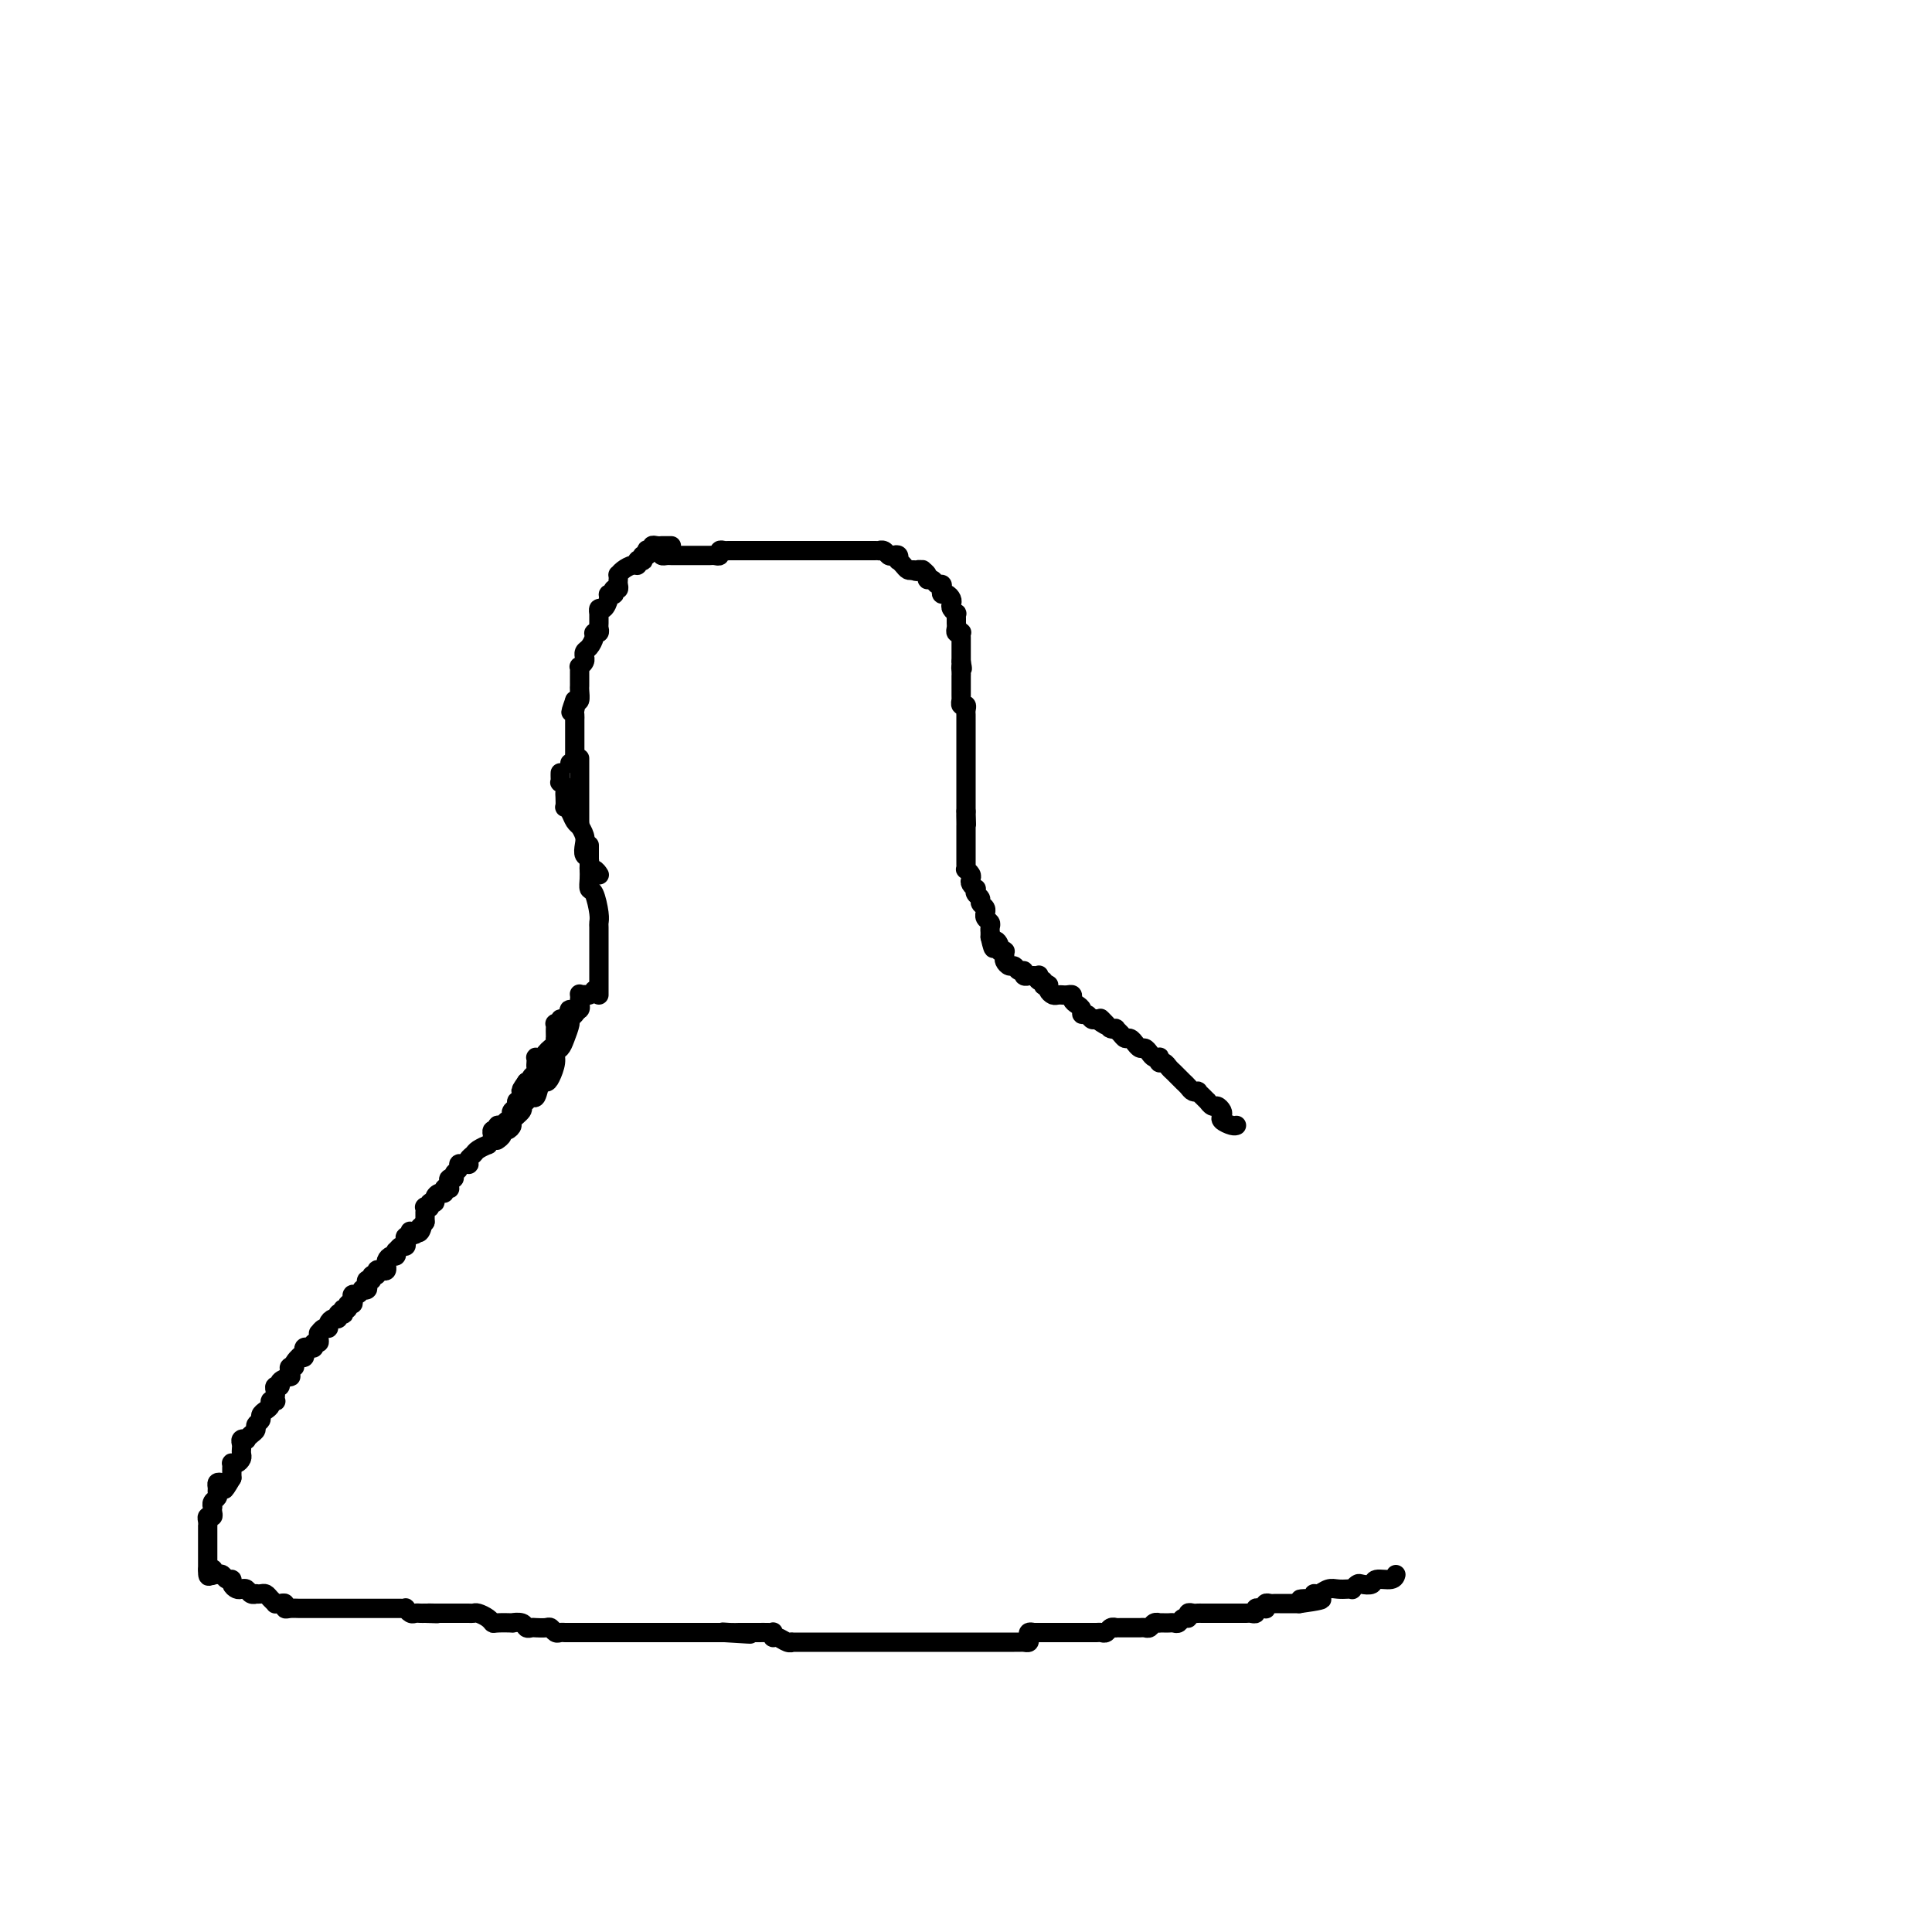 <svg viewBox='0 0 400 400' version='1.1' xmlns='http://www.w3.org/2000/svg' xmlns:xlink='http://www.w3.org/1999/xlink'><g fill='none' stroke='#000000' stroke-width='4' stroke-linecap='round' stroke-linejoin='round'><path d='M139,113c-0.304,-0.001 -0.607,-0.001 -1,0c-0.393,0.001 -0.875,0.004 -1,0c-0.125,-0.004 0.106,-0.015 0,0c-0.106,0.015 -0.551,0.055 -1,0c-0.449,-0.055 -0.904,-0.207 -1,0c-0.096,0.207 0.167,0.772 0,1c-0.167,0.228 -0.763,0.117 -1,0c-0.237,-0.117 -0.115,-0.241 0,0c0.115,0.241 0.223,0.848 0,1c-0.223,0.152 -0.777,-0.152 -1,0c-0.223,0.152 -0.114,0.758 0,1c0.114,0.242 0.234,0.120 0,0c-0.234,-0.120 -0.823,-0.238 -1,0c-0.177,0.238 0.058,0.834 0,1c-0.058,0.166 -0.408,-0.096 -1,0c-0.592,0.096 -1.427,0.550 -2,1c-0.573,0.450 -0.885,0.895 -1,1c-0.115,0.105 -0.035,-0.131 0,0c0.035,0.131 0.023,0.627 0,1c-0.023,0.373 -0.058,0.622 0,1c0.058,0.378 0.208,0.885 0,1c-0.208,0.115 -0.773,-0.164 -1,0c-0.227,0.164 -0.116,0.770 0,1c0.116,0.230 0.238,0.085 0,0c-0.238,-0.085 -0.834,-0.110 -1,0c-0.166,0.110 0.099,0.353 0,1c-0.099,0.647 -0.562,1.697 -1,2c-0.438,0.303 -0.850,-0.140 -1,0c-0.150,0.140 -0.039,0.865 0,1c0.039,0.135 0.007,-0.318 0,0c-0.007,0.318 0.013,1.408 0,2c-0.013,0.592 -0.059,0.687 0,1c0.059,0.313 0.222,0.843 0,1c-0.222,0.157 -0.830,-0.059 -1,0c-0.170,0.059 0.098,0.393 0,1c-0.098,0.607 -0.561,1.486 -1,2c-0.439,0.514 -0.853,0.664 -1,1c-0.147,0.336 -0.025,0.860 0,1c0.025,0.140 -0.046,-0.103 0,0c0.046,0.103 0.208,0.553 0,1c-0.208,0.447 -0.788,0.889 -1,1c-0.212,0.111 -0.057,-0.111 0,0c0.057,0.111 0.015,0.555 0,1c-0.015,0.445 -0.004,0.892 0,1c0.004,0.108 0.002,-0.121 0,0c-0.002,0.121 -0.003,0.593 0,1c0.003,0.407 0.011,0.748 0,1c-0.011,0.252 -0.041,0.414 0,1c0.041,0.586 0.155,1.596 0,2c-0.155,0.404 -0.577,0.202 -1,0'/><path d='M119,145c-1.547,4.354 -0.415,1.740 0,1c0.415,-0.740 0.111,0.393 0,1c-0.111,0.607 -0.030,0.687 0,1c0.030,0.313 0.008,0.857 0,1c-0.008,0.143 -0.002,-0.115 0,0c0.002,0.115 0.001,0.604 0,1c-0.001,0.396 -0.000,0.697 0,1c0.000,0.303 0.000,0.606 0,1c-0.000,0.394 0.000,0.879 0,1c-0.000,0.121 -0.000,-0.123 0,0c0.000,0.123 0.001,0.611 0,1c-0.001,0.389 -0.004,0.679 0,1c0.004,0.321 0.015,0.675 0,1c-0.015,0.325 -0.056,0.623 0,1c0.056,0.377 0.207,0.832 0,1c-0.207,0.168 -0.774,0.048 -1,0c-0.226,-0.048 -0.113,-0.024 0,0'/><path d='M116,160c-0.008,0.303 -0.016,0.606 0,1c0.016,0.394 0.057,0.878 0,1c-0.057,0.122 -0.211,-0.117 0,0c0.211,0.117 0.788,0.591 1,1c0.212,0.409 0.060,0.753 0,1c-0.060,0.247 -0.027,0.398 0,1c0.027,0.602 0.050,1.653 0,2c-0.050,0.347 -0.171,-0.012 0,0c0.171,0.012 0.634,0.396 1,1c0.366,0.604 0.634,1.430 1,2c0.366,0.570 0.829,0.884 1,1c0.171,0.116 0.049,0.033 0,0c-0.049,-0.033 -0.024,-0.017 0,0'/><path d='M120,157c0.000,0.322 0.000,0.645 0,1c-0.000,0.355 -0.000,0.743 0,1c0.000,0.257 0.000,0.384 0,1c-0.000,0.616 -0.000,1.722 0,2c0.000,0.278 0.000,-0.274 0,0c-0.000,0.274 -0.000,1.372 0,2c0.000,0.628 0.000,0.785 0,1c-0.000,0.215 -0.001,0.487 0,1c0.001,0.513 0.004,1.268 0,2c-0.004,0.732 -0.015,1.442 0,2c0.015,0.558 0.055,0.966 0,1c-0.055,0.034 -0.207,-0.304 0,0c0.207,0.304 0.773,1.252 1,2c0.227,0.748 0.116,1.296 0,2c-0.116,0.704 -0.238,1.566 0,2c0.238,0.434 0.834,0.442 1,1c0.166,0.558 -0.100,1.665 0,2c0.100,0.335 0.565,-0.102 1,0c0.435,0.102 0.838,0.743 1,1c0.162,0.257 0.081,0.128 0,0'/><path d='M122,175c-0.000,0.245 -0.001,0.490 0,1c0.001,0.510 0.003,1.286 0,2c-0.003,0.714 -0.011,1.367 0,2c0.011,0.633 0.041,1.244 0,2c-0.041,0.756 -0.155,1.655 0,2c0.155,0.345 0.577,0.137 1,1c0.423,0.863 0.845,2.798 1,4c0.155,1.202 0.041,1.670 0,2c-0.041,0.330 -0.011,0.522 0,1c0.011,0.478 0.003,1.241 0,2c-0.003,0.759 -0.001,1.513 0,2c0.001,0.487 0.000,0.708 0,1c-0.000,0.292 -0.000,0.657 0,1c0.000,0.343 0.000,0.666 0,1c-0.000,0.334 -0.000,0.681 0,1c0.000,0.319 0.000,0.610 0,1c-0.000,0.390 -0.000,0.878 0,1c0.000,0.122 0.000,-0.121 0,0c-0.000,0.121 -0.000,0.607 0,1c0.000,0.393 0.000,0.694 0,1c-0.000,0.306 -0.000,0.618 0,1c0.000,0.382 0.000,0.834 0,1c-0.000,0.166 -0.000,0.045 0,0c0.000,-0.045 0.000,-0.013 0,0c-0.000,0.013 -0.000,0.006 0,0'/><path d='M120,206c-0.022,-0.173 -0.043,-0.346 0,0c0.043,0.346 0.152,1.213 0,2c-0.152,0.787 -0.565,1.496 -1,2c-0.435,0.504 -0.891,0.803 -1,1c-0.109,0.197 0.129,0.292 0,1c-0.129,0.708 -0.626,2.028 -1,3c-0.374,0.972 -0.625,1.596 -1,2c-0.375,0.404 -0.874,0.589 -1,1c-0.126,0.411 0.121,1.050 0,2c-0.121,0.950 -0.610,2.212 -1,3c-0.390,0.788 -0.682,1.104 -1,1c-0.318,-0.104 -0.664,-0.627 -1,0c-0.336,0.627 -0.662,2.405 -1,3c-0.338,0.595 -0.687,0.009 -1,0c-0.313,-0.009 -0.591,0.561 -1,1c-0.409,0.439 -0.949,0.749 -1,1c-0.051,0.251 0.389,0.445 0,1c-0.389,0.555 -1.606,1.472 -2,2c-0.394,0.528 0.034,0.667 0,1c-0.034,0.333 -0.531,0.860 -1,1c-0.469,0.140 -0.909,-0.107 -1,0c-0.091,0.107 0.168,0.567 0,1c-0.168,0.433 -0.762,0.838 -1,1c-0.238,0.162 -0.119,0.081 0,0'/><path d='M123,205c-0.300,0.419 -0.600,0.838 -1,1c-0.400,0.162 -0.899,0.067 -1,0c-0.101,-0.067 0.198,-0.106 0,0c-0.198,0.106 -0.893,0.358 -1,1c-0.107,0.642 0.374,1.674 0,2c-0.374,0.326 -1.602,-0.052 -2,0c-0.398,0.052 0.033,0.536 0,1c-0.033,0.464 -0.531,0.908 -1,1c-0.469,0.092 -0.910,-0.168 -1,0c-0.090,0.168 0.172,0.766 0,1c-0.172,0.234 -0.778,0.105 -1,0c-0.222,-0.105 -0.060,-0.187 0,0c0.060,0.187 0.017,0.641 0,1c-0.017,0.359 -0.007,0.621 0,1c0.007,0.379 0.013,0.875 0,1c-0.013,0.125 -0.045,-0.120 0,0c0.045,0.120 0.166,0.607 0,1c-0.166,0.393 -0.619,0.693 -1,1c-0.381,0.307 -0.691,0.621 -1,1c-0.309,0.379 -0.619,0.822 -1,1c-0.381,0.178 -0.833,0.089 -1,0c-0.167,-0.089 -0.048,-0.179 0,0c0.048,0.179 0.027,0.626 0,1c-0.027,0.374 -0.059,0.675 0,1c0.059,0.325 0.209,0.676 0,1c-0.209,0.324 -0.778,0.623 -1,1c-0.222,0.377 -0.098,0.832 0,1c0.098,0.168 0.171,0.048 0,0c-0.171,-0.048 -0.585,-0.024 -1,0'/><path d='M109,224c-2.182,3.117 -0.636,1.410 0,1c0.636,-0.410 0.363,0.478 0,1c-0.363,0.522 -0.814,0.679 -1,1c-0.186,0.321 -0.106,0.807 0,1c0.106,0.193 0.238,0.093 0,0c-0.238,-0.093 -0.848,-0.178 -1,0c-0.152,0.178 0.152,0.621 0,1c-0.152,0.379 -0.761,0.694 -1,1c-0.239,0.306 -0.106,0.603 0,1c0.106,0.397 0.187,0.895 0,1c-0.187,0.105 -0.642,-0.183 -1,0c-0.358,0.183 -0.618,0.837 -1,1c-0.382,0.163 -0.886,-0.164 -1,0c-0.114,0.164 0.161,0.818 0,1c-0.161,0.182 -0.759,-0.110 -1,0c-0.241,0.110 -0.124,0.621 0,1c0.124,0.379 0.255,0.626 0,1c-0.255,0.374 -0.895,0.873 -1,1c-0.105,0.127 0.326,-0.120 0,0c-0.326,0.120 -1.407,0.606 -2,1c-0.593,0.394 -0.697,0.694 -1,1c-0.303,0.306 -0.803,0.617 -1,1c-0.197,0.383 -0.090,0.838 0,1c0.090,0.162 0.164,0.032 0,0c-0.164,-0.032 -0.565,0.034 -1,0c-0.435,-0.034 -0.905,-0.167 -1,0c-0.095,0.167 0.185,0.636 0,1c-0.185,0.364 -0.834,0.623 -1,1c-0.166,0.377 0.153,0.872 0,1c-0.153,0.128 -0.777,-0.110 -1,0c-0.223,0.110 -0.045,0.569 0,1c0.045,0.431 -0.043,0.833 0,1c0.043,0.167 0.218,0.100 0,0c-0.218,-0.100 -0.828,-0.233 -1,0c-0.172,0.233 0.093,0.832 0,1c-0.093,0.168 -0.546,-0.095 -1,0c-0.454,0.095 -0.910,0.548 -1,1c-0.090,0.452 0.186,0.905 0,1c-0.186,0.095 -0.834,-0.167 -1,0c-0.166,0.167 0.152,0.762 0,1c-0.152,0.238 -0.773,0.119 -1,0c-0.227,-0.119 -0.061,-0.239 0,0c0.061,0.239 0.016,0.837 0,1c-0.016,0.163 -0.004,-0.110 0,0c0.004,0.110 0.001,0.603 0,1c-0.001,0.397 -0.001,0.699 0,1'/><path d='M88,253c-3.487,4.652 -1.705,1.781 -1,1c0.705,-0.781 0.334,0.527 0,1c-0.334,0.473 -0.629,0.112 -1,0c-0.371,-0.112 -0.818,0.025 -1,0c-0.182,-0.025 -0.101,-0.213 0,0c0.101,0.213 0.220,0.826 0,1c-0.220,0.174 -0.781,-0.093 -1,0c-0.219,0.093 -0.097,0.546 0,1c0.097,0.454 0.170,0.910 0,1c-0.170,0.090 -0.584,-0.187 -1,0c-0.416,0.187 -0.833,0.837 -1,1c-0.167,0.163 -0.083,-0.163 0,0c0.083,0.163 0.166,0.813 0,1c-0.166,0.187 -0.580,-0.090 -1,0c-0.420,0.090 -0.847,0.546 -1,1c-0.153,0.454 -0.031,0.905 0,1c0.031,0.095 -0.029,-0.167 0,0c0.029,0.167 0.147,0.762 0,1c-0.147,0.238 -0.560,0.120 -1,0c-0.440,-0.120 -0.906,-0.243 -1,0c-0.094,0.243 0.185,0.853 0,1c-0.185,0.147 -0.833,-0.167 -1,0c-0.167,0.167 0.147,0.816 0,1c-0.147,0.184 -0.757,-0.095 -1,0c-0.243,0.095 -0.121,0.565 0,1c0.121,0.435 0.239,0.834 0,1c-0.239,0.166 -0.835,0.100 -1,0c-0.165,-0.100 0.100,-0.233 0,0c-0.100,0.233 -0.567,0.832 -1,1c-0.433,0.168 -0.833,-0.094 -1,0c-0.167,0.094 -0.101,0.546 0,1c0.101,0.454 0.237,0.910 0,1c-0.237,0.090 -0.847,-0.186 -1,0c-0.153,0.186 0.151,0.833 0,1c-0.151,0.167 -0.758,-0.148 -1,0c-0.242,0.148 -0.120,0.757 0,1c0.120,0.243 0.238,0.120 0,0c-0.238,-0.120 -0.834,-0.238 -1,0c-0.166,0.238 0.096,0.833 0,1c-0.096,0.167 -0.551,-0.095 -1,0c-0.449,0.095 -0.891,0.547 -1,1c-0.109,0.453 0.114,0.909 0,1c-0.114,0.091 -0.565,-0.182 -1,0c-0.435,0.182 -0.852,0.818 -1,1c-0.148,0.182 -0.025,-0.091 0,0c0.025,0.091 -0.049,0.546 0,1c0.049,0.454 0.220,0.905 0,1c-0.220,0.095 -0.830,-0.168 -1,0c-0.170,0.168 0.099,0.767 0,1c-0.099,0.233 -0.565,0.101 -1,0c-0.435,-0.101 -0.838,-0.171 -1,0c-0.162,0.171 -0.082,0.585 0,1c0.082,0.415 0.166,0.833 0,1c-0.166,0.167 -0.583,0.084 -1,0'/><path d='M62,281c-3.957,4.288 -0.850,1.008 0,0c0.850,-1.008 -0.557,0.256 -1,1c-0.443,0.744 0.080,0.969 0,1c-0.080,0.031 -0.761,-0.133 -1,0c-0.239,0.133 -0.035,0.561 0,1c0.035,0.439 -0.100,0.887 0,1c0.100,0.113 0.433,-0.110 0,0c-0.433,0.110 -1.633,0.554 -2,1c-0.367,0.446 0.097,0.894 0,1c-0.097,0.106 -0.757,-0.129 -1,0c-0.243,0.129 -0.069,0.622 0,1c0.069,0.378 0.033,0.640 0,1c-0.033,0.360 -0.064,0.817 0,1c0.064,0.183 0.223,0.090 0,0c-0.223,-0.090 -0.829,-0.179 -1,0c-0.171,0.179 0.094,0.625 0,1c-0.094,0.375 -0.546,0.678 -1,1c-0.454,0.322 -0.909,0.663 -1,1c-0.091,0.337 0.182,0.668 0,1c-0.182,0.332 -0.818,0.663 -1,1c-0.182,0.337 0.091,0.678 0,1c-0.091,0.322 -0.546,0.625 -1,1c-0.454,0.375 -0.906,0.821 -1,1c-0.094,0.179 0.171,0.089 0,0c-0.171,-0.089 -0.777,-0.179 -1,0c-0.223,0.179 -0.062,0.626 0,1c0.062,0.374 0.027,0.675 0,1c-0.027,0.325 -0.046,0.675 0,1c0.046,0.325 0.156,0.626 0,1c-0.156,0.374 -0.578,0.821 -1,1c-0.422,0.179 -0.845,0.089 -1,0c-0.155,-0.089 -0.041,-0.179 0,0c0.041,0.179 0.011,0.625 0,1c-0.011,0.375 -0.003,0.679 0,1c0.003,0.321 0.002,0.661 0,1'/><path d='M48,306c-2.404,4.095 -1.415,1.832 -1,1c0.415,-0.832 0.254,-0.234 0,0c-0.254,0.234 -0.603,0.104 -1,0c-0.397,-0.104 -0.842,-0.183 -1,0c-0.158,0.183 -0.028,0.627 0,1c0.028,0.373 -0.045,0.673 0,1c0.045,0.327 0.208,0.679 0,1c-0.208,0.321 -0.787,0.612 -1,1c-0.213,0.388 -0.061,0.874 0,1c0.061,0.126 0.030,-0.107 0,0c-0.030,0.107 -0.061,0.554 0,1c0.061,0.446 0.212,0.889 0,1c-0.212,0.111 -0.789,-0.111 -1,0c-0.211,0.111 -0.057,0.555 0,1c0.057,0.445 0.015,0.893 0,1c-0.015,0.107 -0.004,-0.125 0,0c0.004,0.125 0.001,0.607 0,1c-0.001,0.393 -0.000,0.697 0,1c0.000,0.303 0.000,0.606 0,1c-0.000,0.394 -0.000,0.879 0,1c0.000,0.121 0.000,-0.122 0,0c-0.000,0.122 -0.000,0.610 0,1c0.000,0.390 0.000,0.682 0,1c-0.000,0.318 -0.000,0.663 0,1c0.000,0.337 0.000,0.668 0,1c-0.000,0.332 -0.000,0.666 0,1'/><path d='M43,325c-0.086,2.724 0.698,0.533 1,0c0.302,-0.533 0.122,0.593 0,1c-0.122,0.407 -0.186,0.094 0,0c0.186,-0.094 0.624,0.030 1,0c0.376,-0.030 0.692,-0.215 1,0c0.308,0.215 0.607,0.828 1,1c0.393,0.172 0.879,-0.099 1,0c0.121,0.099 -0.123,0.566 0,1c0.123,0.434 0.611,0.834 1,1c0.389,0.166 0.678,0.097 1,0c0.322,-0.097 0.678,-0.222 1,0c0.322,0.222 0.611,0.791 1,1c0.389,0.209 0.877,0.059 1,0c0.123,-0.059 -0.121,-0.026 0,0c0.121,0.026 0.606,0.045 1,0c0.394,-0.045 0.697,-0.155 1,0c0.303,0.155 0.607,0.577 1,1c0.393,0.423 0.875,0.849 1,1c0.125,0.151 -0.108,0.026 0,0c0.108,-0.026 0.558,0.046 1,0c0.442,-0.046 0.878,-0.208 1,0c0.122,0.208 -0.069,0.788 0,1c0.069,0.212 0.400,0.057 1,0c0.600,-0.057 1.470,-0.015 2,0c0.530,0.015 0.719,0.004 1,0c0.281,-0.004 0.653,-0.001 1,0c0.347,0.001 0.669,0.000 1,0c0.331,-0.000 0.670,-0.000 1,0c0.330,0.000 0.652,0.000 1,0c0.348,-0.000 0.723,-0.000 1,0c0.277,0.000 0.455,0.000 1,0c0.545,-0.000 1.456,-0.000 2,0c0.544,0.000 0.719,0.000 1,0c0.281,-0.000 0.667,-0.000 1,0c0.333,0.000 0.614,0.000 1,0c0.386,-0.000 0.877,-0.000 1,0c0.123,0.000 -0.122,0.000 0,0c0.122,-0.000 0.611,-0.000 1,0c0.389,0.000 0.678,0.000 1,0c0.322,-0.000 0.678,-0.000 1,0c0.322,0.000 0.611,0.000 1,0c0.389,-0.000 0.877,-0.000 1,0c0.123,0.000 -0.121,0.000 0,0c0.121,-0.000 0.606,-0.001 1,0c0.394,0.001 0.697,0.004 1,0c0.303,-0.004 0.606,-0.015 1,0c0.394,0.015 0.879,0.057 1,0c0.121,-0.057 -0.122,-0.211 0,0c0.122,0.211 0.610,0.789 1,1c0.390,0.211 0.682,0.057 1,0c0.318,-0.057 0.662,-0.016 1,0c0.338,0.016 0.669,0.008 1,0'/><path d='M88,334c4.511,0.155 1.787,0.041 1,0c-0.787,-0.041 0.362,-0.011 1,0c0.638,0.011 0.765,0.003 1,0c0.235,-0.003 0.577,-0.001 1,0c0.423,0.001 0.925,0.000 1,0c0.075,-0.000 -0.279,-0.001 0,0c0.279,0.001 1.192,0.003 2,0c0.808,-0.003 1.513,-0.011 2,0c0.487,0.011 0.758,0.041 1,0c0.242,-0.041 0.455,-0.155 1,0c0.545,0.155 1.423,0.578 2,1c0.577,0.422 0.855,0.844 1,1c0.145,0.156 0.157,0.046 1,0c0.843,-0.046 2.516,-0.026 3,0c0.484,0.026 -0.222,0.060 0,0c0.222,-0.060 1.373,-0.212 2,0c0.627,0.212 0.731,0.788 1,1c0.269,0.212 0.702,0.061 1,0c0.298,-0.061 0.461,-0.030 1,0c0.539,0.030 1.454,0.061 2,0c0.546,-0.061 0.724,-0.212 1,0c0.276,0.212 0.651,0.789 1,1c0.349,0.211 0.672,0.057 1,0c0.328,-0.057 0.662,-0.015 1,0c0.338,0.015 0.682,0.004 1,0c0.318,-0.004 0.610,-0.001 1,0c0.390,0.001 0.878,0.000 1,0c0.122,-0.000 -0.121,-0.000 0,0c0.121,0.000 0.606,0.000 1,0c0.394,-0.000 0.697,-0.000 1,0c0.303,0.000 0.606,0.000 1,0c0.394,-0.000 0.879,-0.000 1,0c0.121,0.000 -0.121,0.000 0,0c0.121,-0.000 0.606,-0.000 1,0c0.394,0.000 0.697,0.000 1,0c0.303,-0.000 0.606,-0.000 1,0c0.394,0.000 0.879,0.000 1,0c0.121,-0.000 -0.123,-0.000 0,0c0.123,0.000 0.611,0.000 1,0c0.389,-0.000 0.678,-0.000 1,0c0.322,0.000 0.678,0.000 1,0c0.322,-0.000 0.611,-0.000 1,0c0.389,0.000 0.877,0.000 1,0c0.123,-0.000 -0.121,-0.000 0,0c0.121,0.000 0.606,0.000 1,0c0.394,0.000 0.697,0.000 1,0c0.303,0.000 0.606,0.000 1,0c0.394,0.000 0.879,0.000 1,0c0.121,0.000 -0.122,0.000 0,0c0.122,0.000 0.610,0.000 1,0c0.390,0.000 0.682,0.000 1,0c0.318,0.000 0.663,0.000 1,0c0.337,0.000 0.667,0.000 1,0c0.333,0.000 0.667,0.000 1,0c0.333,0.000 0.663,0.000 1,0c0.337,0.000 0.682,0.000 1,0c0.318,0.000 0.610,0.000 1,0c0.390,0.000 0.878,0.000 1,0c0.122,0.000 -0.122,0.000 0,0c0.122,0.000 0.610,0.000 1,0c0.390,0.000 0.682,0.000 1,0c0.318,0.000 0.662,0.000 1,0c0.338,0.000 0.669,0.000 1,0'/><path d='M150,338c9.847,0.619 3.466,0.166 1,0c-2.466,-0.166 -1.015,-0.044 0,0c1.015,0.044 1.596,0.012 2,0c0.404,-0.012 0.632,-0.003 1,0c0.368,0.003 0.876,0.001 1,0c0.124,-0.001 -0.135,0.000 0,0c0.135,-0.000 0.663,-0.001 1,0c0.337,0.001 0.482,0.004 1,0c0.518,-0.004 1.409,-0.016 2,0c0.591,0.016 0.883,0.061 1,0c0.117,-0.061 0.060,-0.226 0,0c-0.060,0.226 -0.123,0.845 0,1c0.123,0.155 0.432,-0.155 1,0c0.568,0.155 1.395,0.774 2,1c0.605,0.226 0.988,0.061 1,0c0.012,-0.061 -0.348,-0.016 0,0c0.348,0.016 1.403,0.004 2,0c0.597,-0.004 0.737,-0.001 1,0c0.263,0.001 0.648,0.000 1,0c0.352,-0.000 0.672,-0.000 1,0c0.328,0.000 0.665,0.000 1,0c0.335,-0.000 0.667,-0.000 1,0c0.333,0.000 0.666,0.000 1,0c0.334,-0.000 0.668,-0.000 1,0c0.332,0.000 0.663,0.000 1,0c0.337,-0.000 0.681,-0.000 1,0c0.319,0.000 0.614,0.000 1,0c0.386,-0.000 0.863,-0.000 1,0c0.137,0.000 -0.064,0.000 0,0c0.064,-0.000 0.395,-0.000 1,0c0.605,0.000 1.486,0.000 2,0c0.514,-0.000 0.661,-0.000 1,0c0.339,0.000 0.869,0.000 1,0c0.131,-0.000 -0.138,-0.000 0,0c0.138,0.000 0.681,0.000 1,0c0.319,-0.000 0.413,-0.000 1,0c0.587,0.000 1.666,0.000 2,0c0.334,0.000 -0.078,-0.000 0,0c0.078,0.000 0.646,0.000 1,0c0.354,0.000 0.494,-0.000 1,0c0.506,0.000 1.378,0.000 2,0c0.622,0.000 0.993,-0.000 1,0c0.007,0.000 -0.349,0.000 0,0c0.349,-0.000 1.403,-0.000 2,0c0.597,0.000 0.737,0.000 1,0c0.263,-0.000 0.647,-0.000 1,0c0.353,0.000 0.673,0.000 1,0c0.327,-0.000 0.662,-0.000 1,0c0.338,0.000 0.681,0.000 1,0c0.319,-0.000 0.614,-0.000 1,0c0.386,0.000 0.864,0.000 1,0c0.136,-0.000 -0.069,-0.000 0,0c0.069,0.000 0.414,0.000 1,0c0.586,-0.000 1.414,-0.000 2,0c0.586,0.000 0.931,0.000 1,0c0.069,-0.000 -0.136,-0.000 0,0c0.136,0.000 0.614,0.000 1,0c0.386,-0.000 0.681,-0.000 1,0c0.319,0.000 0.663,0.000 1,0c0.337,-0.000 0.667,-0.000 1,0c0.333,0.000 0.667,0.001 1,0c0.333,-0.001 0.664,-0.003 1,0c0.336,0.003 0.678,0.011 1,0c0.322,-0.011 0.625,-0.042 1,0c0.375,0.042 0.822,0.155 1,0c0.178,-0.155 0.086,-0.580 0,-1c-0.086,-0.420 -0.168,-0.834 0,-1c0.168,-0.166 0.584,-0.083 1,0'/><path d='M214,338c10.084,-0.000 3.293,-0.000 1,0c-2.293,0.000 -0.090,0.000 1,0c1.090,-0.000 1.065,-0.000 1,0c-0.065,0.000 -0.172,0.000 0,0c0.172,-0.000 0.623,-0.000 1,0c0.377,0.000 0.679,0.000 1,0c0.321,-0.000 0.659,-0.000 1,0c0.341,0.000 0.683,0.000 1,0c0.317,-0.000 0.610,-0.000 1,0c0.390,0.000 0.879,0.000 1,0c0.121,-0.000 -0.126,-0.000 0,0c0.126,0.000 0.625,0.000 1,0c0.375,-0.000 0.625,-0.000 1,0c0.375,0.000 0.874,0.001 1,0c0.126,-0.001 -0.121,-0.004 0,0c0.121,0.004 0.611,0.015 1,0c0.389,-0.015 0.678,-0.057 1,0c0.322,0.057 0.678,0.211 1,0c0.322,-0.211 0.611,-0.789 1,-1c0.389,-0.211 0.878,-0.057 1,0c0.122,0.057 -0.122,0.015 0,0c0.122,-0.015 0.610,-0.004 1,0c0.390,0.004 0.682,0.001 1,0c0.318,-0.001 0.663,0.001 1,0c0.337,-0.001 0.667,-0.004 1,0c0.333,0.004 0.667,0.015 1,0c0.333,-0.015 0.663,-0.057 1,0c0.337,0.057 0.682,0.211 1,0c0.318,-0.211 0.610,-0.789 1,-1c0.390,-0.211 0.878,-0.057 1,0c0.122,0.057 -0.122,0.016 0,0c0.122,-0.016 0.610,-0.008 1,0c0.390,0.008 0.683,0.017 1,0c0.317,-0.017 0.659,-0.061 1,0c0.341,0.061 0.683,0.227 1,0c0.317,-0.227 0.610,-0.845 1,-1c0.390,-0.155 0.877,0.155 1,0c0.123,-0.155 -0.118,-0.774 0,-1c0.118,-0.226 0.595,-0.061 1,0c0.405,0.061 0.738,0.016 1,0c0.262,-0.016 0.451,-0.004 1,0c0.549,0.004 1.457,0.001 2,0c0.543,-0.001 0.723,-0.000 1,0c0.277,0.000 0.653,0.000 1,0c0.347,-0.000 0.667,-0.000 1,0c0.333,0.000 0.681,0.000 1,0c0.319,-0.000 0.610,-0.000 1,0c0.390,0.000 0.879,0.001 1,0c0.121,-0.001 -0.126,-0.004 0,0c0.126,0.004 0.625,0.015 1,0c0.375,-0.015 0.626,-0.057 1,0c0.374,0.057 0.871,0.212 1,0c0.129,-0.212 -0.110,-0.793 0,-1c0.110,-0.207 0.568,-0.041 1,0c0.432,0.041 0.837,-0.041 1,0c0.163,0.041 0.085,0.207 0,0c-0.085,-0.207 -0.177,-0.788 0,-1c0.177,-0.212 0.621,-0.057 1,0c0.379,0.057 0.692,0.015 1,0c0.308,-0.015 0.610,-0.004 1,0c0.390,0.004 0.867,0.001 1,0c0.133,-0.001 -0.080,-0.000 0,0c0.080,0.000 0.451,0.000 1,0c0.549,-0.000 1.274,-0.000 2,0'/><path d='M269,332c8.688,-1.172 2.908,-1.102 1,-1c-1.908,0.102 0.055,0.238 1,0c0.945,-0.238 0.873,-0.848 1,-1c0.127,-0.152 0.455,0.155 1,0c0.545,-0.155 1.308,-0.773 2,-1c0.692,-0.227 1.313,-0.065 2,0c0.687,0.065 1.440,0.031 2,0c0.560,-0.031 0.928,-0.060 1,0c0.072,0.060 -0.151,0.208 0,0c0.151,-0.208 0.678,-0.773 1,-1c0.322,-0.227 0.440,-0.117 1,0c0.560,0.117 1.562,0.241 2,0c0.438,-0.241 0.313,-0.848 1,-1c0.687,-0.152 2.185,0.151 3,0c0.815,-0.151 0.947,-0.758 1,-1c0.053,-0.242 0.026,-0.121 0,0'/><path d='M137,114c-0.089,0.423 -0.179,0.845 0,1c0.179,0.155 0.626,0.041 1,0c0.374,-0.041 0.674,-0.011 1,0c0.326,0.011 0.679,0.003 1,0c0.321,-0.003 0.611,-0.001 1,0c0.389,0.001 0.877,0.000 1,0c0.123,-0.000 -0.121,-0.000 0,0c0.121,0.000 0.606,-0.000 1,0c0.394,0.000 0.697,0.000 1,0c0.303,-0.000 0.606,-0.000 1,0c0.394,0.000 0.880,0.001 1,0c0.120,-0.001 -0.126,-0.004 0,0c0.126,0.004 0.625,0.015 1,0c0.375,-0.015 0.625,-0.057 1,0c0.375,0.057 0.874,0.211 1,0c0.126,-0.211 -0.120,-0.788 0,-1c0.120,-0.212 0.606,-0.061 1,0c0.394,0.061 0.697,0.030 1,0'/><path d='M151,114c2.118,0.000 0.414,0.000 0,0c-0.414,0.000 0.464,-0.000 1,0c0.536,0.000 0.731,-0.000 1,0c0.269,0.000 0.611,0.000 1,0c0.389,-0.000 0.825,0.000 1,0c0.175,0.000 0.088,0.000 0,0c-0.088,0.000 -0.179,0.000 0,0c0.179,-0.000 0.626,0.000 1,0c0.374,0.000 0.674,-0.000 1,0c0.326,0.000 0.679,0.000 1,0c0.321,-0.000 0.611,0.000 1,0c0.389,0.000 0.877,0.000 1,0c0.123,-0.000 -0.121,-0.000 0,0c0.121,0.000 0.606,0.000 1,0c0.394,0.000 0.697,0.000 1,0c0.303,0.000 0.606,0.000 1,0c0.394,0.000 0.879,0.000 1,0c0.121,0.000 -0.122,0.000 0,0c0.122,0.000 0.610,0.000 1,0c0.390,0.000 0.682,0.000 1,0c0.318,0.000 0.662,0.000 1,0c0.338,0.000 0.669,0.000 1,0'/><path d='M168,114c2.582,-0.000 0.537,-0.000 0,0c-0.537,0.000 0.435,0.000 1,0c0.565,-0.000 0.725,-0.000 1,0c0.275,0.000 0.665,0.000 1,0c0.335,-0.000 0.615,-0.000 1,0c0.385,0.000 0.876,0.000 1,0c0.124,-0.000 -0.121,-0.000 0,0c0.121,0.000 0.606,0.000 1,0c0.394,-0.000 0.697,-0.000 1,0c0.303,0.000 0.606,0.000 1,0c0.394,-0.000 0.879,-0.000 1,0c0.121,0.000 -0.123,0.000 0,0c0.123,-0.000 0.611,-0.000 1,0c0.389,0.000 0.678,0.000 1,0c0.322,-0.000 0.678,-0.001 1,0c0.322,0.001 0.611,0.004 1,0c0.389,-0.004 0.877,-0.015 1,0c0.123,0.015 -0.121,0.055 0,0c0.121,-0.055 0.607,-0.207 1,0c0.393,0.207 0.693,0.773 1,1c0.307,0.227 0.621,0.116 1,0c0.379,-0.116 0.822,-0.238 1,0c0.178,0.238 0.089,0.834 0,1c-0.089,0.166 -0.178,-0.100 0,0c0.178,0.100 0.625,0.565 1,1c0.375,0.435 0.679,0.838 1,1c0.321,0.162 0.661,0.081 1,0'/><path d='M189,118c1.089,0.616 0.813,0.155 1,0c0.187,-0.155 0.838,-0.004 1,0c0.162,0.004 -0.164,-0.139 0,0c0.164,0.139 0.818,0.558 1,1c0.182,0.442 -0.109,0.906 0,1c0.109,0.094 0.617,-0.181 1,0c0.383,0.181 0.641,0.818 1,1c0.359,0.182 0.818,-0.092 1,0c0.182,0.092 0.088,0.549 0,1c-0.088,0.451 -0.168,0.894 0,1c0.168,0.106 0.585,-0.125 1,0c0.415,0.125 0.829,0.607 1,1c0.171,0.393 0.098,0.697 0,1c-0.098,0.303 -0.223,0.606 0,1c0.223,0.394 0.792,0.879 1,1c0.208,0.121 0.055,-0.121 0,0c-0.055,0.121 -0.011,0.607 0,1c0.011,0.393 -0.011,0.693 0,1c0.011,0.307 0.056,0.621 0,1c-0.056,0.379 -0.211,0.822 0,1c0.211,0.178 0.789,0.089 1,0c0.211,-0.089 0.057,-0.179 0,0c-0.057,0.179 -0.015,0.626 0,1c0.015,0.374 0.004,0.674 0,1c-0.004,0.326 -0.001,0.679 0,1c0.001,0.321 0.000,0.612 0,1c-0.000,0.388 -0.000,0.874 0,1c0.000,0.126 0.000,-0.107 0,0c-0.000,0.107 -0.000,0.553 0,1'/><path d='M199,137c0.464,2.349 0.124,1.221 0,1c-0.124,-0.221 -0.033,0.466 0,1c0.033,0.534 0.009,0.917 0,1c-0.009,0.083 -0.002,-0.133 0,0c0.002,0.133 0.001,0.614 0,1c-0.001,0.386 0.000,0.677 0,1c-0.000,0.323 -0.001,0.679 0,1c0.001,0.321 0.004,0.607 0,1c-0.004,0.393 -0.015,0.893 0,1c0.015,0.107 0.057,-0.179 0,0c-0.057,0.179 -0.211,0.822 0,1c0.211,0.178 0.789,-0.111 1,0c0.211,0.111 0.057,0.621 0,1c-0.057,0.379 -0.015,0.626 0,1c0.015,0.374 0.004,0.873 0,1c-0.004,0.127 -0.001,-0.120 0,0c0.001,0.120 0.000,0.606 0,1c-0.000,0.394 -0.000,0.697 0,1c0.000,0.303 0.000,0.606 0,1c-0.000,0.394 -0.000,0.879 0,1c0.000,0.121 0.000,-0.123 0,0c-0.000,0.123 -0.000,0.611 0,1c0.000,0.389 0.000,0.678 0,1c-0.000,0.322 -0.000,0.678 0,1c0.000,0.322 0.000,0.611 0,1c-0.000,0.389 -0.000,0.877 0,1c0.000,0.123 0.000,-0.121 0,0c-0.000,0.121 -0.000,0.606 0,1c0.000,0.394 0.000,0.697 0,1c-0.000,0.303 -0.000,0.606 0,1c0.000,0.394 0.000,0.879 0,1c-0.000,0.121 -0.000,-0.123 0,0c0.000,0.123 0.000,0.611 0,1c-0.000,0.389 -0.000,0.678 0,1c0.000,0.322 0.000,0.677 0,1c0.000,0.323 -0.000,0.612 0,1c0.000,0.388 0.000,0.874 0,1c0.000,0.126 -0.000,-0.107 0,0c0.000,0.107 0.000,0.553 0,1'/><path d='M200,168c0.155,4.979 0.041,1.925 0,1c-0.041,-0.925 -0.011,0.277 0,1c0.011,0.723 0.003,0.967 0,1c-0.003,0.033 -0.001,-0.145 0,0c0.001,0.145 0.000,0.612 0,1c-0.000,0.388 -0.000,0.695 0,1c0.000,0.305 0.000,0.606 0,1c-0.000,0.394 0.000,0.879 0,1c-0.000,0.121 -0.000,-0.123 0,0c0.000,0.123 0.000,0.611 0,1c-0.000,0.389 -0.001,0.678 0,1c0.001,0.322 0.004,0.678 0,1c-0.004,0.322 -0.015,0.611 0,1c0.015,0.389 0.056,0.877 0,1c-0.056,0.123 -0.207,-0.121 0,0c0.207,0.121 0.774,0.606 1,1c0.226,0.394 0.112,0.697 0,1c-0.112,0.303 -0.222,0.606 0,1c0.222,0.394 0.776,0.879 1,1c0.224,0.121 0.116,-0.123 0,0c-0.116,0.123 -0.241,0.611 0,1c0.241,0.389 0.850,0.678 1,1c0.150,0.322 -0.157,0.678 0,1c0.157,0.322 0.778,0.611 1,1c0.222,0.389 0.045,0.877 0,1c-0.045,0.123 0.040,-0.121 0,0c-0.040,0.121 -0.207,0.606 0,1c0.207,0.394 0.788,0.697 1,1c0.212,0.303 0.057,0.607 0,1c-0.057,0.393 -0.015,0.875 0,1c0.015,0.125 0.004,-0.107 0,0c-0.004,0.107 -0.002,0.554 0,1'/><path d='M205,194c0.935,4.204 0.772,1.714 1,1c0.228,-0.714 0.846,0.348 1,1c0.154,0.652 -0.156,0.895 0,1c0.156,0.105 0.777,0.071 1,0c0.223,-0.071 0.049,-0.178 0,0c-0.049,0.178 0.028,0.640 0,1c-0.028,0.360 -0.161,0.617 0,1c0.161,0.383 0.616,0.891 1,1c0.384,0.109 0.695,-0.181 1,0c0.305,0.181 0.603,0.833 1,1c0.397,0.167 0.894,-0.152 1,0c0.106,0.152 -0.178,0.773 0,1c0.178,0.227 0.819,0.060 1,0c0.181,-0.060 -0.096,-0.012 0,0c0.096,0.012 0.566,-0.012 1,0c0.434,0.012 0.833,0.059 1,0c0.167,-0.059 0.101,-0.226 0,0c-0.101,0.226 -0.237,0.844 0,1c0.237,0.156 0.847,-0.152 1,0c0.153,0.152 -0.152,0.762 0,1c0.152,0.238 0.762,0.102 1,0c0.238,-0.102 0.105,-0.171 0,0c-0.105,0.171 -0.183,0.582 0,1c0.183,0.418 0.627,0.843 1,1c0.373,0.157 0.673,0.045 1,0c0.327,-0.045 0.679,-0.023 1,0c0.321,0.023 0.612,0.047 1,0c0.388,-0.047 0.874,-0.166 1,0c0.126,0.166 -0.107,0.618 0,1c0.107,0.382 0.553,0.695 1,1c0.447,0.305 0.893,0.604 1,1c0.107,0.396 -0.126,0.890 0,1c0.126,0.110 0.611,-0.163 1,0c0.389,0.163 0.683,0.761 1,1c0.317,0.239 0.659,0.120 1,0'/><path d='M227,211c3.581,2.585 1.533,0.548 1,0c-0.533,-0.548 0.449,0.392 1,1c0.551,0.608 0.673,0.885 1,1c0.327,0.115 0.861,0.068 1,0c0.139,-0.068 -0.116,-0.158 0,0c0.116,0.158 0.605,0.563 1,1c0.395,0.437 0.697,0.906 1,1c0.303,0.094 0.606,-0.186 1,0c0.394,0.186 0.879,0.837 1,1c0.121,0.163 -0.123,-0.163 0,0c0.123,0.163 0.611,0.814 1,1c0.389,0.186 0.679,-0.095 1,0c0.321,0.095 0.674,0.565 1,1c0.326,0.435 0.626,0.834 1,1c0.374,0.166 0.821,0.100 1,0c0.179,-0.100 0.089,-0.234 0,0c-0.089,0.234 -0.179,0.836 0,1c0.179,0.164 0.625,-0.111 1,0c0.375,0.111 0.678,0.607 1,1c0.322,0.393 0.663,0.683 1,1c0.337,0.317 0.669,0.659 1,1c0.331,0.341 0.662,0.679 1,1c0.338,0.321 0.682,0.625 1,1c0.318,0.375 0.611,0.823 1,1c0.389,0.177 0.874,0.085 1,0c0.126,-0.085 -0.107,-0.162 0,0c0.107,0.162 0.553,0.565 1,1c0.447,0.435 0.894,0.904 1,1c0.106,0.096 -0.129,-0.182 0,0c0.129,0.182 0.621,0.822 1,1c0.379,0.178 0.644,-0.106 1,0c0.356,0.106 0.803,0.603 1,1c0.197,0.397 0.144,0.695 0,1c-0.144,0.305 -0.379,0.618 0,1c0.379,0.382 1.371,0.834 2,1c0.629,0.166 0.894,0.048 1,0c0.106,-0.048 0.053,-0.024 0,0'/></g>
</svg>